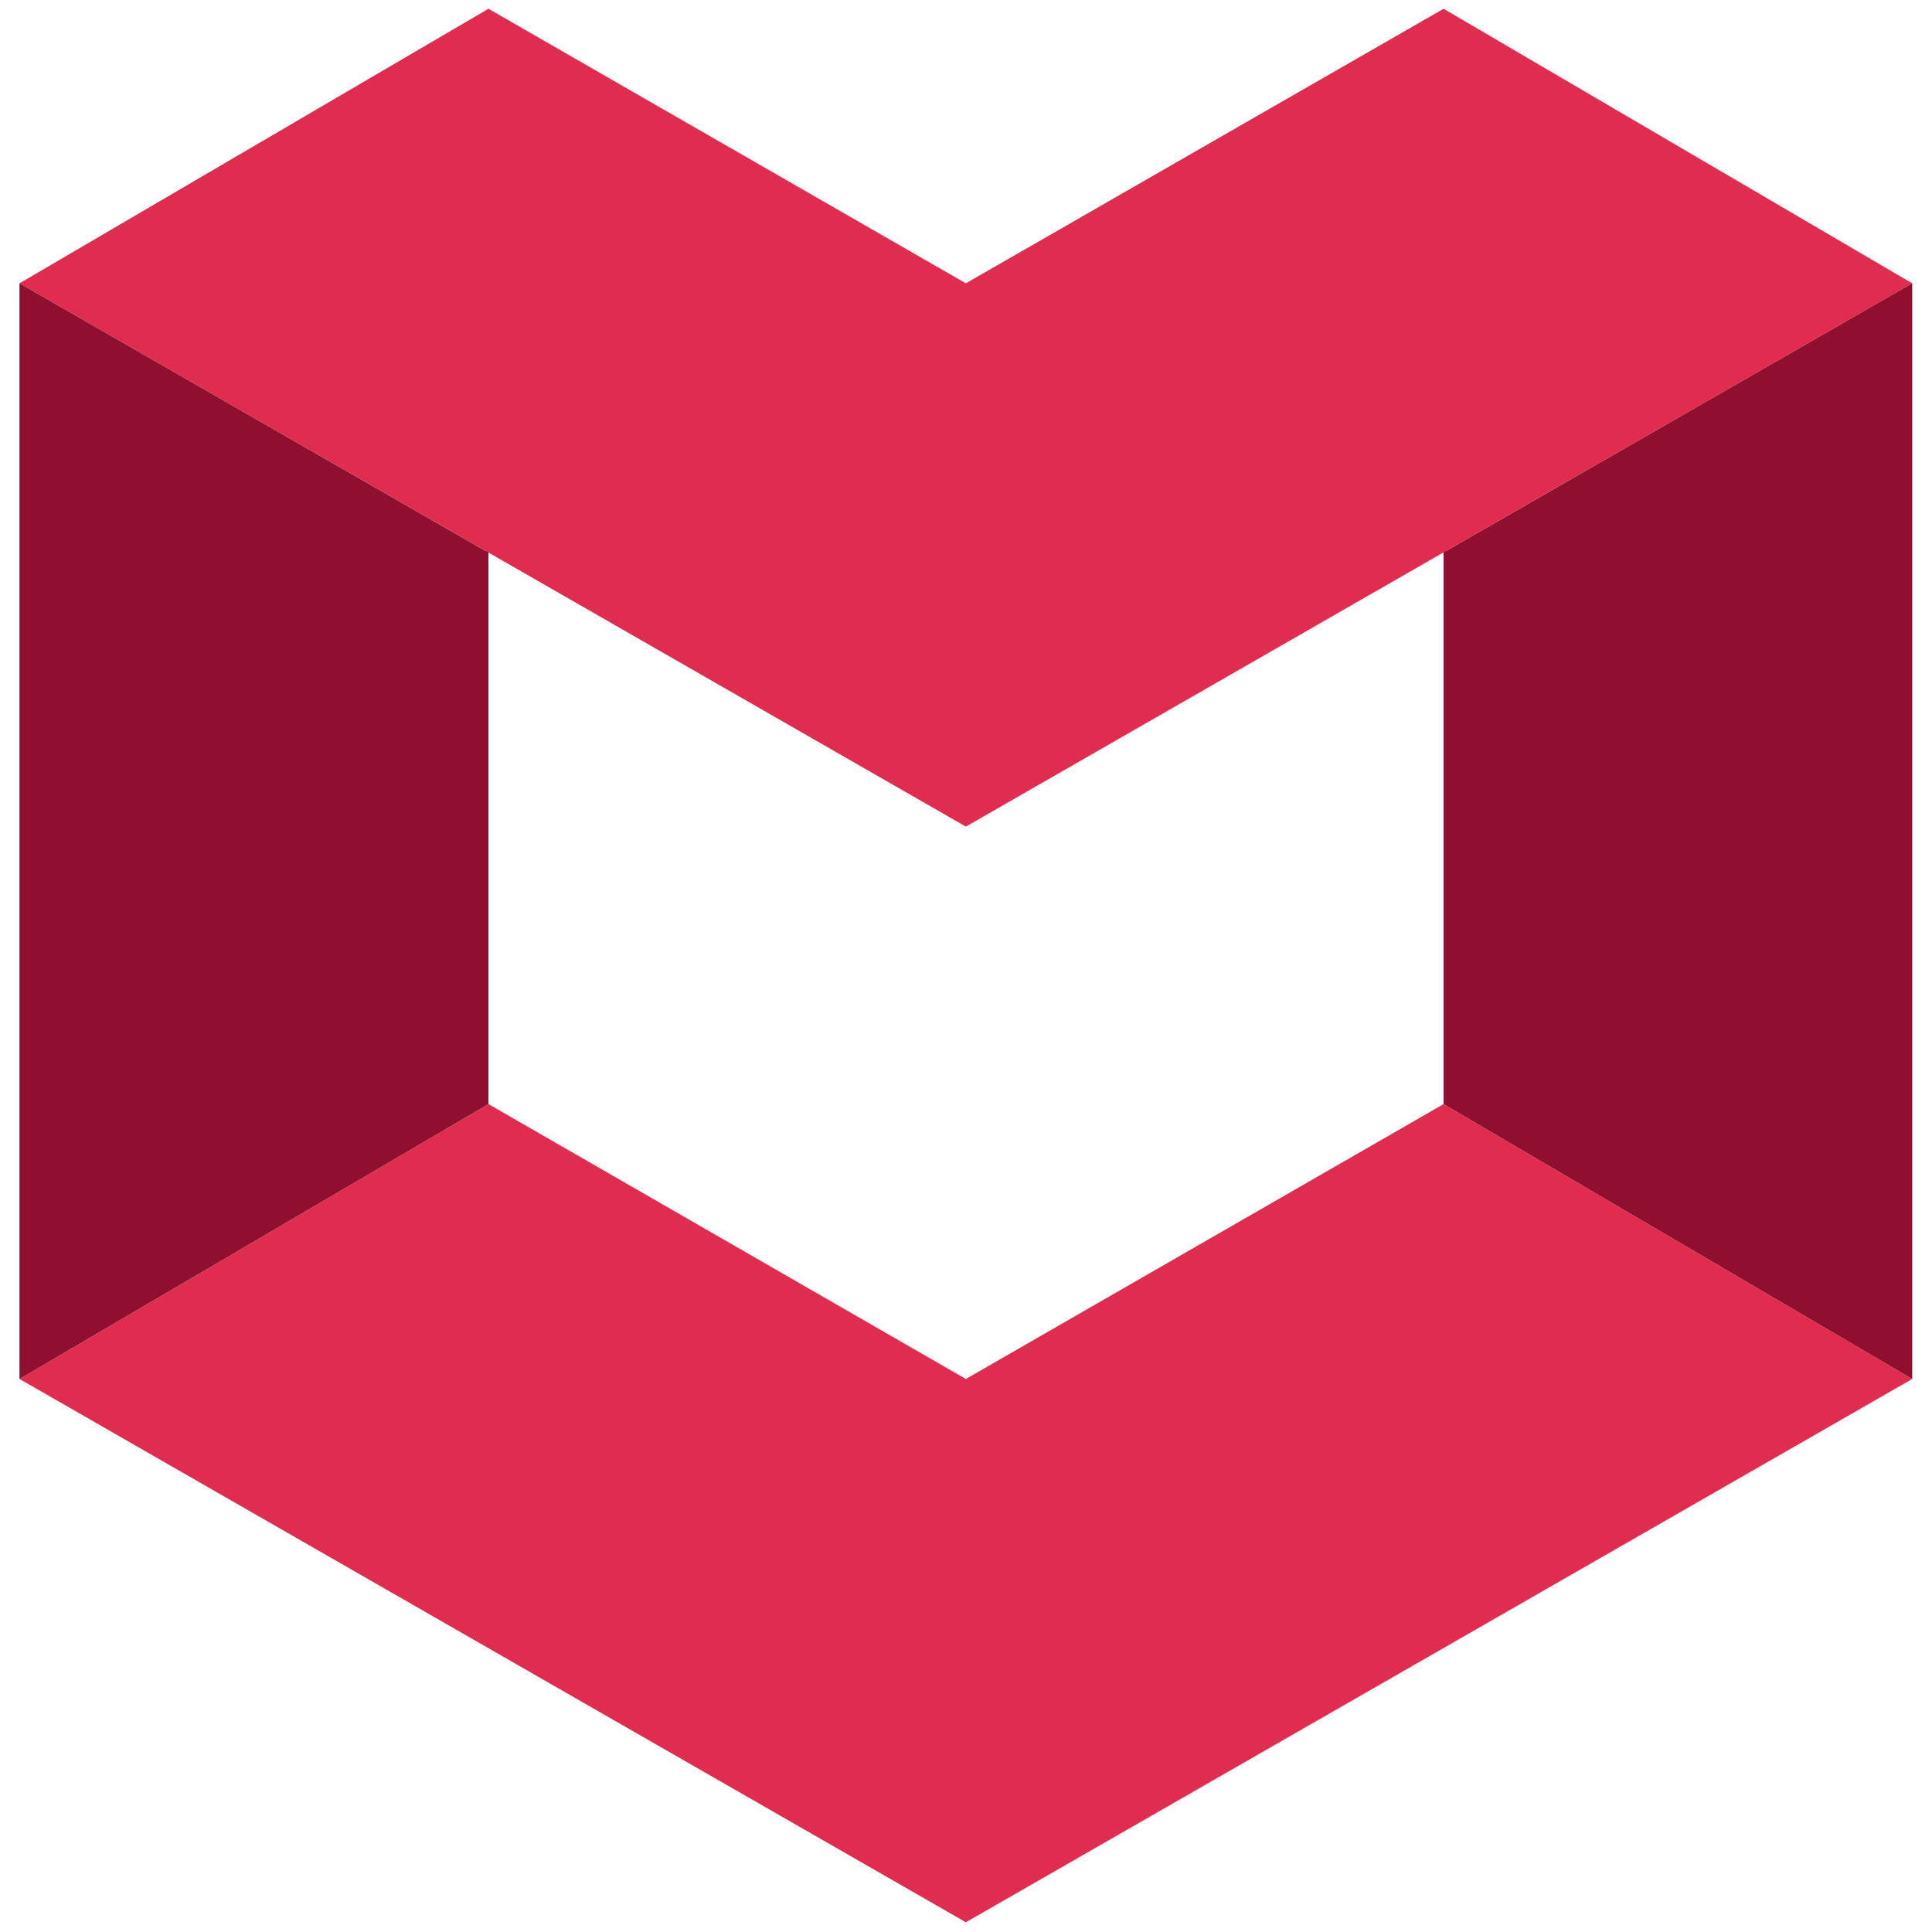 <svg xmlns="http://www.w3.org/2000/svg" id="Ebene_2" viewBox="0 0 595.3 595.3"><defs><style>      .st0 {        fill: #910f2e;      }      .st1 {        fill: #e02d4f;      }    </style></defs><polygon class="st1" points="444.8 2.7 297.6 87.3 150.5 2.7 6 87.3 297.6 254.7 589.2 87.3 444.8 2.7"></polygon><polygon class="st1" points="444.8 340.2 297.6 424.9 150.5 340.2 6 424.9 297.6 592.3 589.2 424.9 444.8 340.2"></polygon><polygon class="st0" points="149.5 169.7 6 87.3 6 424.9 150.5 340.2 150.5 170.1 149.5 169.7"></polygon><polygon class="st0" points="445.7 169.7 589.2 87.3 589.2 424.9 444.8 340.2 444.8 170.1 445.7 169.7"></polygon></svg>